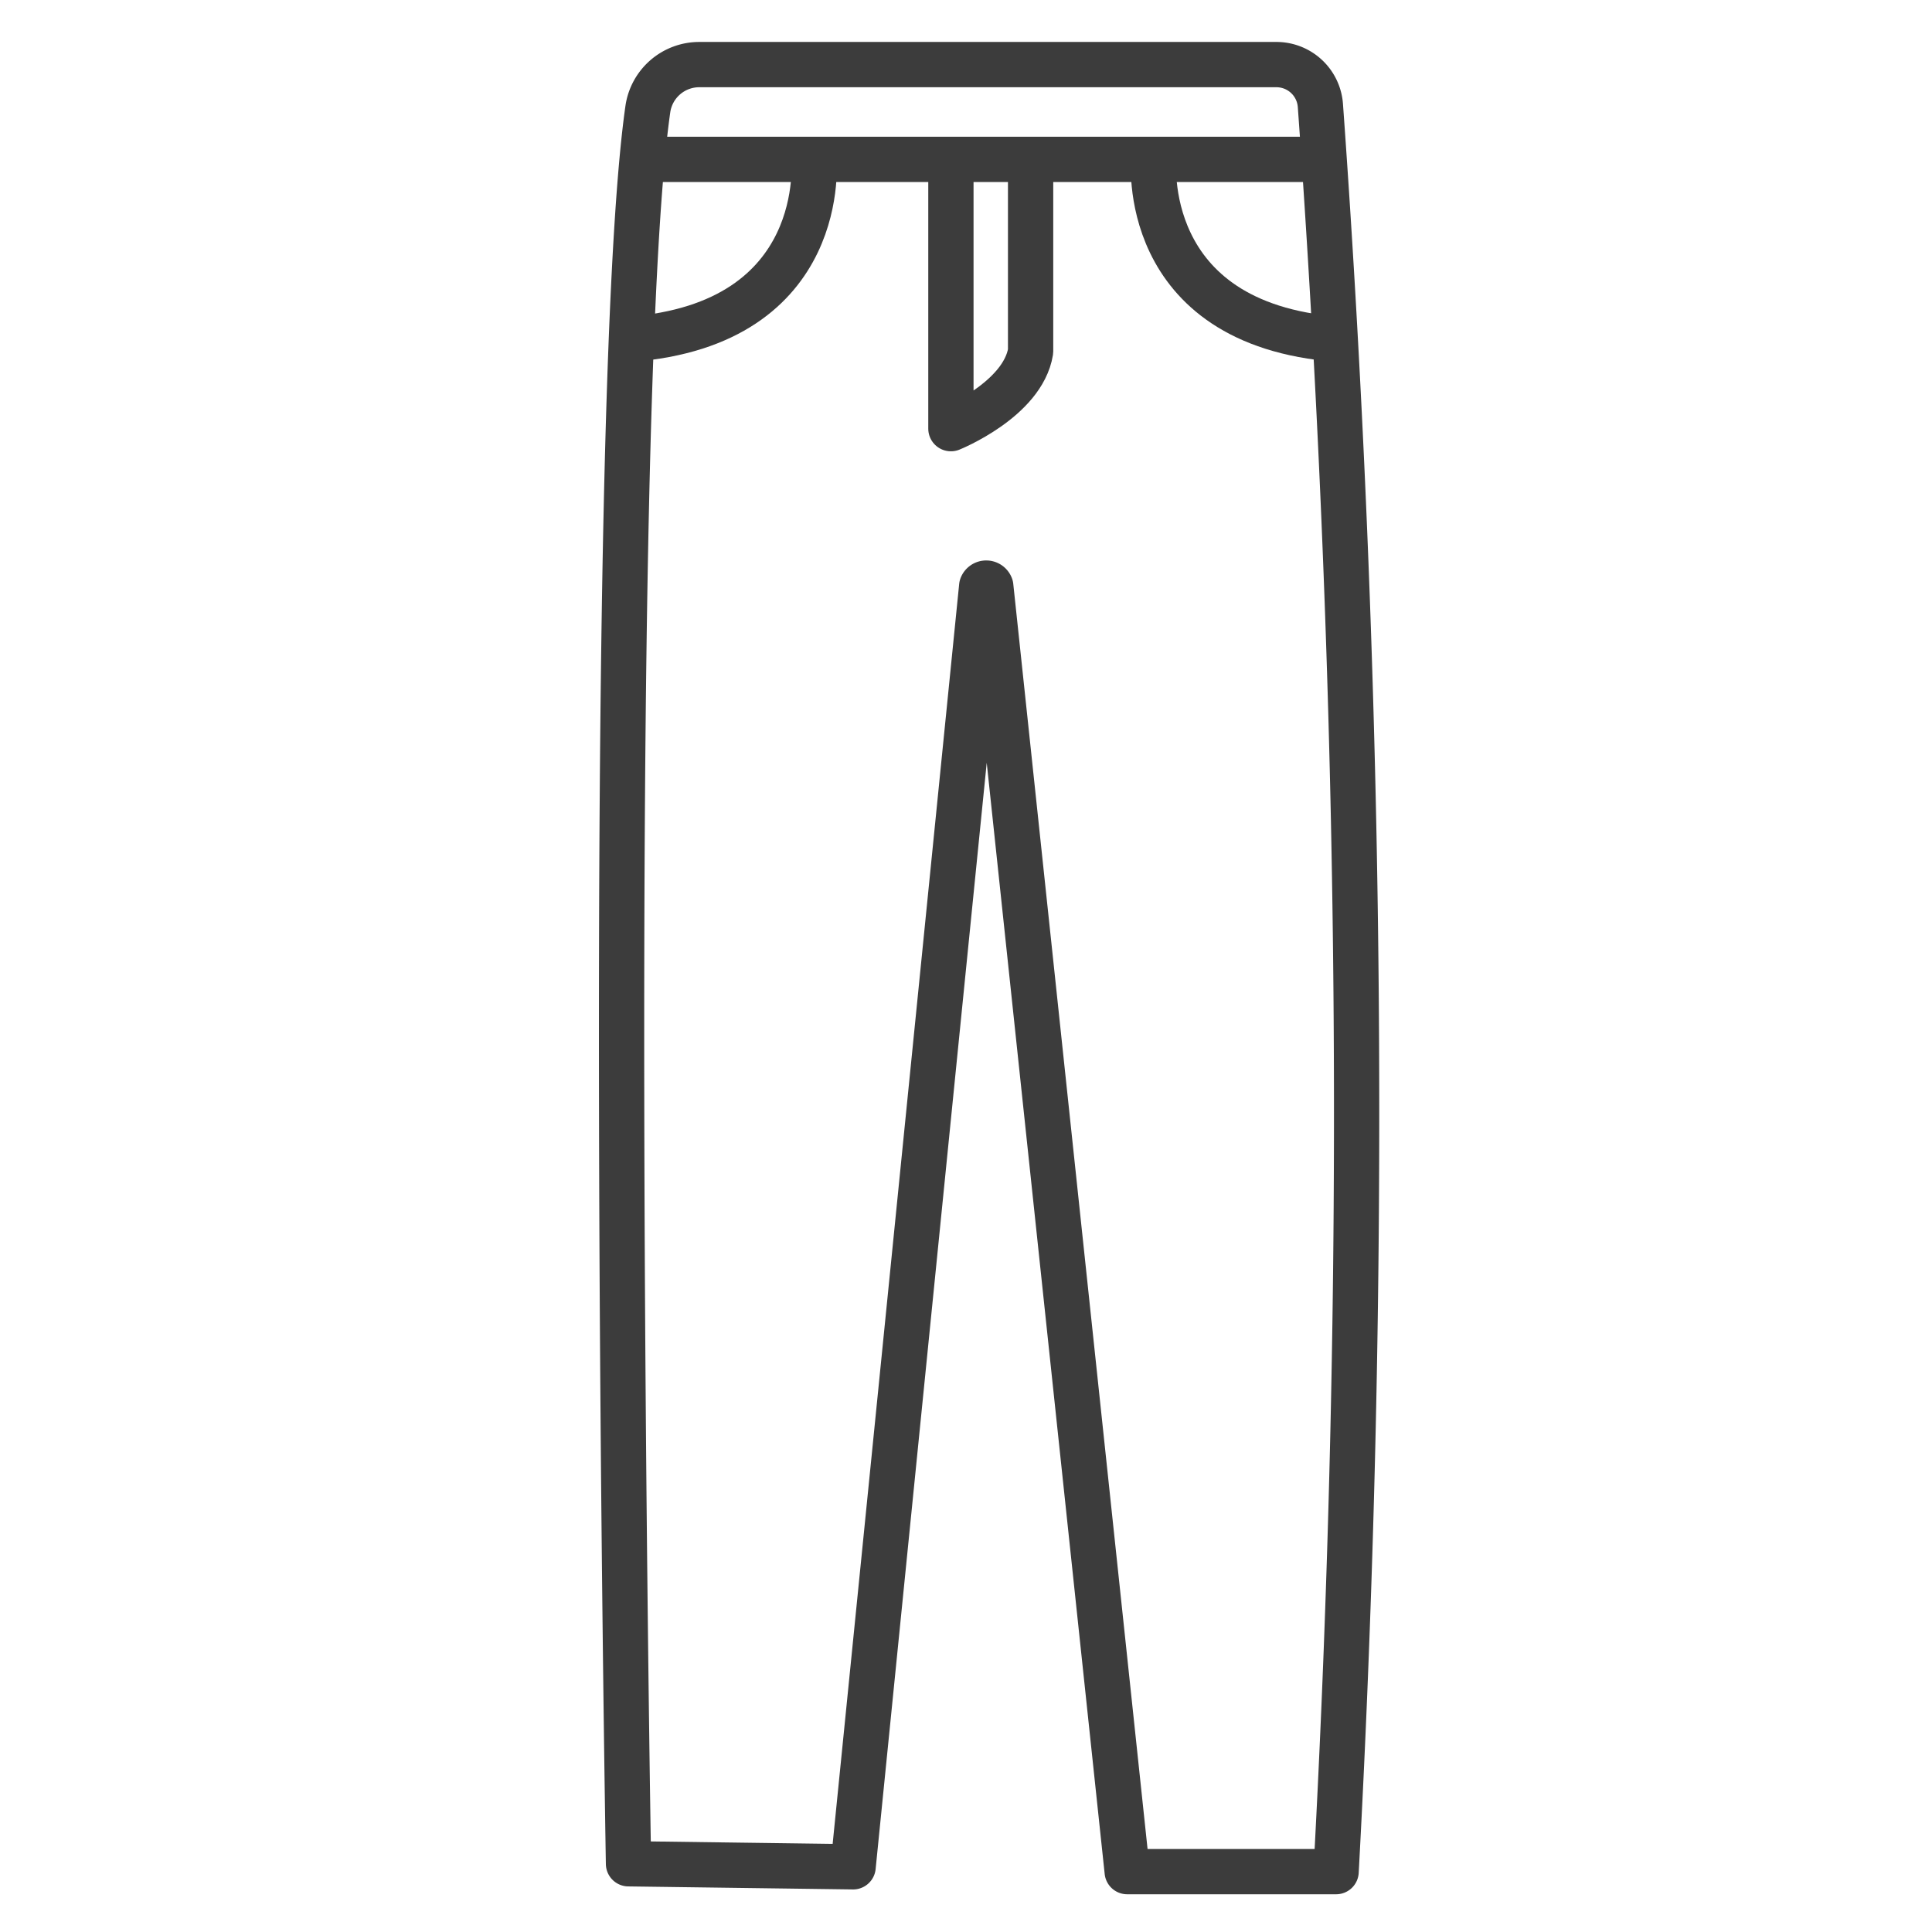 <?xml version="1.0" encoding="UTF-8"?> <svg xmlns="http://www.w3.org/2000/svg" id="Слой_1" data-name="Слой 1" viewBox="0 0 32 32"> <defs> <style>.cls-1{fill:none;stroke:#3c3c3c;stroke-linejoin:round;stroke-width:0.75px;}</style> </defs> <path class="cls-1" d="M11.59,1.07h9.54a.73.73,0,0,1,.74.68A232.37,232.37,0,0,1,22.13,31H18.67L16.41,9.71a.08.08,0,0,0-.15,0L14.13,30.92l-3.72-.05S10,6.94,10.73,1.81A.86.86,0,0,1,11.59,1.07Z"></path> <line class="cls-1" x1="10.71" y1="2.64" x2="21.83" y2="2.64"></line> <path class="cls-1" d="M13.48,2.62s.28,2.75-3.05,3"></path> <path class="cls-1" d="M19.11,2.62s-.28,2.75,3.05,3"></path> <path class="cls-1" d="M15.75,2.51V7.1s1.19-.48,1.32-1.28V2.55"></path> </svg> 